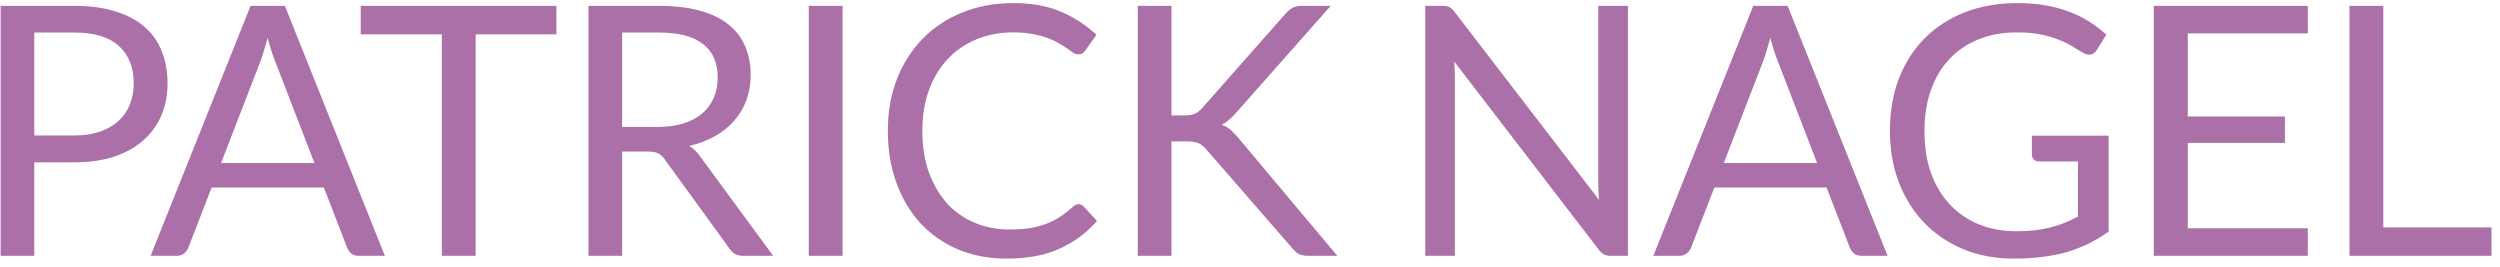 <?xml version="1.0" encoding="UTF-8"?> <svg xmlns="http://www.w3.org/2000/svg" width="215" height="23" viewBox="0 0 215 23" fill="none"><path opacity="0.761" d="M2.949 13.96V22H0.054V0.505H6.399C7.759 0.505 8.939 0.665 9.939 0.985C10.949 1.295 11.784 1.74 12.444 2.32C13.104 2.9 13.594 3.6 13.914 4.42C14.244 5.24 14.409 6.155 14.409 7.165C14.409 8.165 14.234 9.08 13.884 9.91C13.534 10.74 13.019 11.455 12.339 12.055C11.669 12.655 10.834 13.125 9.834 13.465C8.834 13.795 7.689 13.96 6.399 13.96H2.949ZM2.949 11.65H6.399C7.229 11.65 7.959 11.54 8.589 11.32C9.229 11.1 9.764 10.795 10.194 10.405C10.624 10.005 10.949 9.53 11.169 8.98C11.389 8.43 11.499 7.825 11.499 7.165C11.499 5.795 11.074 4.725 10.224 3.955C9.384 3.185 8.109 2.8 6.399 2.8H2.949V11.65ZM33.099 22H30.849C30.589 22 30.379 21.935 30.219 21.805C30.059 21.675 29.939 21.51 29.859 21.31L27.849 16.12H18.204L16.194 21.31C16.124 21.49 16.004 21.65 15.834 21.79C15.664 21.93 15.454 22 15.204 22H12.954L21.549 0.505H24.504L33.099 22ZM19.014 14.02H27.039L23.664 5.275C23.444 4.735 23.229 4.06 23.019 3.25C22.909 3.66 22.799 4.04 22.689 4.39C22.589 4.73 22.489 5.03 22.389 5.29L19.014 14.02ZM47.852 0.505V2.95H40.907V22H37.997V2.95H31.022V0.505H47.852ZM53.502 13.03V22H50.608V0.505H56.682C58.042 0.505 59.218 0.645 60.208 0.925C61.197 1.195 62.013 1.59 62.653 2.11C63.303 2.63 63.782 3.26 64.093 4C64.403 4.73 64.558 5.55 64.558 6.46C64.558 7.22 64.438 7.93 64.198 8.59C63.958 9.25 63.608 9.845 63.148 10.375C62.697 10.895 62.142 11.34 61.483 11.71C60.833 12.08 60.093 12.36 59.263 12.55C59.623 12.76 59.943 13.065 60.222 13.465L66.493 22H63.913C63.383 22 62.992 21.795 62.742 21.385L57.163 13.705C56.992 13.465 56.807 13.295 56.608 13.195C56.407 13.085 56.108 13.03 55.708 13.03H53.502ZM53.502 10.915H56.547C57.398 10.915 58.142 10.815 58.782 10.615C59.432 10.405 59.972 10.115 60.403 9.745C60.843 9.365 61.172 8.915 61.392 8.395C61.612 7.875 61.722 7.3 61.722 6.67C61.722 5.39 61.297 4.425 60.447 3.775C59.608 3.125 58.352 2.8 56.682 2.8H53.502V10.915ZM72.464 22H69.554V0.505H72.464V22ZM92.763 17.56C92.923 17.56 93.068 17.625 93.198 17.755L94.338 19C93.458 20.02 92.388 20.815 91.128 21.385C89.878 21.955 88.368 22.24 86.598 22.24C85.048 22.24 83.643 21.975 82.383 21.445C81.123 20.905 80.048 20.155 79.158 19.195C78.268 18.225 77.578 17.065 77.088 15.715C76.598 14.365 76.353 12.88 76.353 11.26C76.353 9.64 76.613 8.155 77.133 6.805C77.663 5.455 78.403 4.295 79.353 3.325C80.303 2.355 81.438 1.605 82.758 1.075C84.088 0.535 85.553 0.265 87.153 0.265C88.733 0.265 90.093 0.51 91.233 1C92.383 1.49 93.403 2.155 94.293 2.995L93.348 4.33C93.278 4.43 93.198 4.515 93.108 4.585C93.018 4.645 92.888 4.675 92.718 4.675C92.588 4.675 92.448 4.63 92.298 4.54C92.158 4.44 91.988 4.32 91.788 4.18C91.588 4.04 91.353 3.89 91.083 3.73C90.813 3.57 90.493 3.42 90.123 3.28C89.753 3.14 89.323 3.025 88.833 2.935C88.343 2.835 87.778 2.785 87.138 2.785C85.988 2.785 84.933 2.985 83.973 3.385C83.023 3.775 82.203 4.335 81.513 5.065C80.823 5.795 80.283 6.685 79.893 7.735C79.513 8.785 79.323 9.96 79.323 11.26C79.323 12.6 79.513 13.795 79.893 14.845C80.283 15.895 80.808 16.785 81.468 17.515C82.138 18.235 82.928 18.785 83.838 19.165C84.748 19.545 85.728 19.735 86.778 19.735C87.418 19.735 87.993 19.7 88.503 19.63C89.013 19.55 89.483 19.43 89.913 19.27C90.353 19.11 90.758 18.91 91.128 18.67C91.508 18.42 91.888 18.125 92.268 17.785C92.438 17.635 92.603 17.56 92.763 17.56ZM100.745 9.925H101.84C102.22 9.925 102.52 9.88 102.74 9.79C102.97 9.69 103.185 9.525 103.385 9.295L110.54 1.195C110.76 0.945 110.97 0.77 111.17 0.67C111.38 0.56 111.645 0.505 111.965 0.505H114.44L106.25 9.76C106.04 9.99 105.84 10.185 105.65 10.345C105.47 10.505 105.275 10.635 105.065 10.735C105.345 10.825 105.59 10.96 105.8 11.14C106.01 11.32 106.23 11.545 106.46 11.815L115.01 22H112.49C112.3 22 112.14 21.985 112.01 21.955C111.88 21.925 111.765 21.885 111.665 21.835C111.575 21.785 111.49 21.72 111.41 21.64C111.33 21.56 111.25 21.475 111.17 21.385L103.745 12.85C103.635 12.73 103.53 12.63 103.43 12.55C103.34 12.46 103.23 12.385 103.1 12.325C102.98 12.265 102.835 12.225 102.665 12.205C102.505 12.175 102.305 12.16 102.065 12.16H100.745V22H97.85V0.505H100.745V9.925ZM124.071 0.505C124.331 0.505 124.521 0.54 124.641 0.61C124.771 0.67 124.916 0.8 125.076 1L137.526 17.2C137.496 16.94 137.476 16.69 137.466 16.45C137.456 16.2 137.451 15.96 137.451 15.73V0.505H140.001V22H138.531C138.301 22 138.106 21.96 137.946 21.88C137.796 21.8 137.646 21.665 137.496 21.475L125.061 5.29C125.081 5.54 125.096 5.785 125.106 6.025C125.116 6.265 125.121 6.485 125.121 6.685V22H122.571V0.505H124.071ZM162.332 22H160.082C159.822 22 159.612 21.935 159.452 21.805C159.292 21.675 159.172 21.51 159.092 21.31L157.082 16.12H147.437L145.427 21.31C145.357 21.49 145.237 21.65 145.067 21.79C144.897 21.93 144.687 22 144.437 22H142.187L150.782 0.505H153.737L162.332 22ZM148.247 14.02H156.272L152.897 5.275C152.677 4.735 152.462 4.06 152.252 3.25C152.142 3.66 152.032 4.04 151.922 4.39C151.822 4.73 151.722 5.03 151.622 5.29L148.247 14.02ZM173.378 19.885C173.958 19.885 174.488 19.86 174.968 19.81C175.458 19.75 175.918 19.665 176.348 19.555C176.778 19.445 177.183 19.315 177.563 19.165C177.943 19.005 178.323 18.825 178.703 18.625V13.885H175.373C175.183 13.885 175.028 13.83 174.908 13.72C174.798 13.61 174.743 13.475 174.743 13.315V11.665H181.343V19.915C180.803 20.305 180.238 20.645 179.648 20.935C179.068 21.225 178.443 21.47 177.773 21.67C177.113 21.86 176.403 22 175.643 22.09C174.883 22.19 174.058 22.24 173.168 22.24C171.608 22.24 170.178 21.975 168.878 21.445C167.578 20.905 166.458 20.155 165.518 19.195C164.578 18.225 163.843 17.065 163.313 15.715C162.793 14.365 162.533 12.88 162.533 11.26C162.533 9.62 162.788 8.125 163.298 6.775C163.818 5.425 164.553 4.27 165.503 3.31C166.463 2.34 167.618 1.59 168.968 1.06C170.328 0.53 171.848 0.265 173.528 0.265C174.378 0.265 175.168 0.33 175.898 0.46C176.628 0.58 177.303 0.76 177.923 1C178.553 1.23 179.133 1.515 179.663 1.855C180.193 2.185 180.688 2.56 181.148 2.98L180.323 4.3C180.153 4.57 179.933 4.705 179.663 4.705C179.503 4.705 179.328 4.65 179.138 4.54C178.888 4.4 178.608 4.23 178.298 4.03C177.988 3.83 177.608 3.64 177.158 3.46C176.718 3.27 176.193 3.11 175.583 2.98C174.983 2.85 174.268 2.785 173.438 2.785C172.228 2.785 171.133 2.985 170.153 3.385C169.173 3.775 168.338 4.34 167.648 5.08C166.958 5.81 166.428 6.7 166.058 7.75C165.688 8.79 165.503 9.96 165.503 11.26C165.503 12.62 165.693 13.835 166.073 14.905C166.463 15.965 167.008 16.865 167.708 17.605C168.408 18.345 169.238 18.91 170.198 19.3C171.158 19.69 172.218 19.885 173.378 19.885ZM198.469 0.505V2.875H188.149V10.015H196.504V12.295H188.149V19.63H198.469V22H185.224V0.505H198.469ZM204.966 19.555H214.266V22H202.056V0.505H204.966V19.555Z" fill="#92448D"></path></svg> 